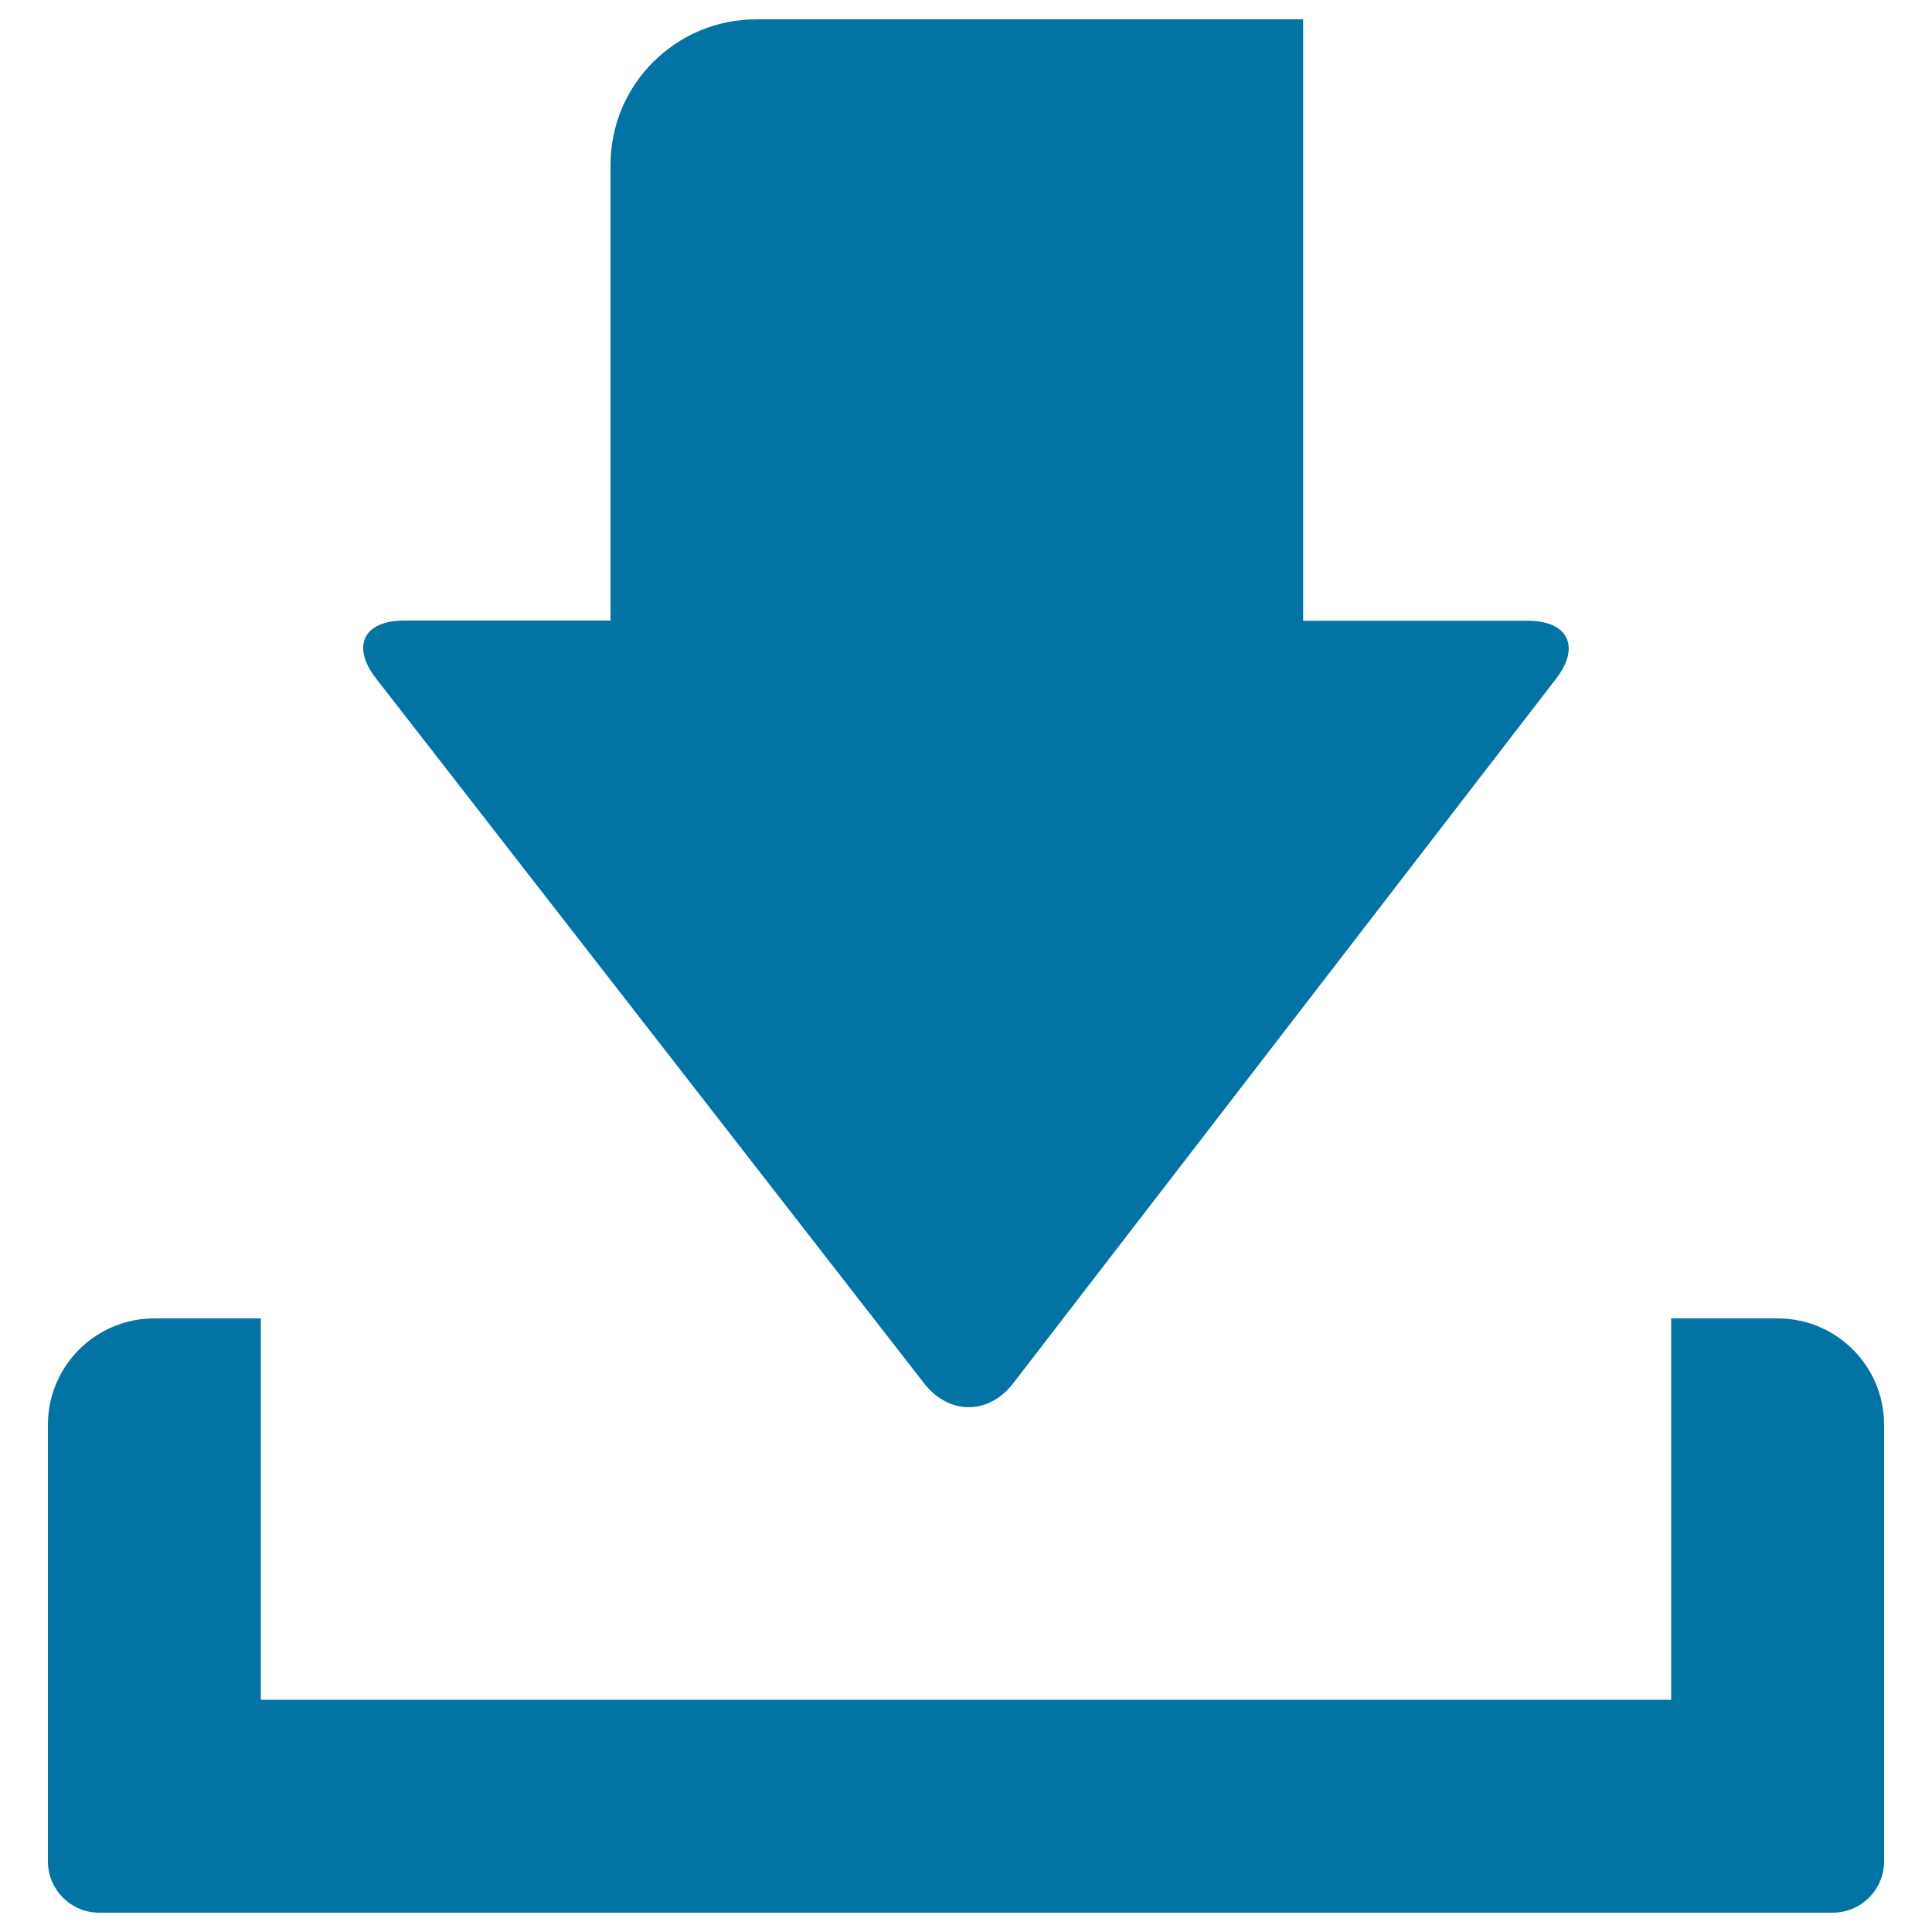 <svg xmlns="http://www.w3.org/2000/svg" viewBox="0 0 1000 1000" style="fill:#0273a2">
<title>Downloading Into Inbox SVG icon</title>
<g><path d="M391.5,10C349.8,10,316,43.7,316,85.4v235.8H209.1c-20.9,0-27.3,13.3-14.6,29.8L478.3,716c12.8,16.5,33.5,16.5,46.2-0.1l281-364.7c12.7-16.5,6.1-29.9-14.7-29.9H674.5V10H391.5z"/><path d="M865,682.4v197.4H135V682.4H79.9c-30.4,0-55.1,24.6-55.1,55.1v225.9c0,14.7,11.9,26.6,26.6,26.6h897.2c14.7,0,26.6-11.9,26.6-26.6V737.5c0-30.5-24.7-55.1-55.1-55.1C920.1,682.4,865,682.4,865,682.4z"/></g>
</svg>